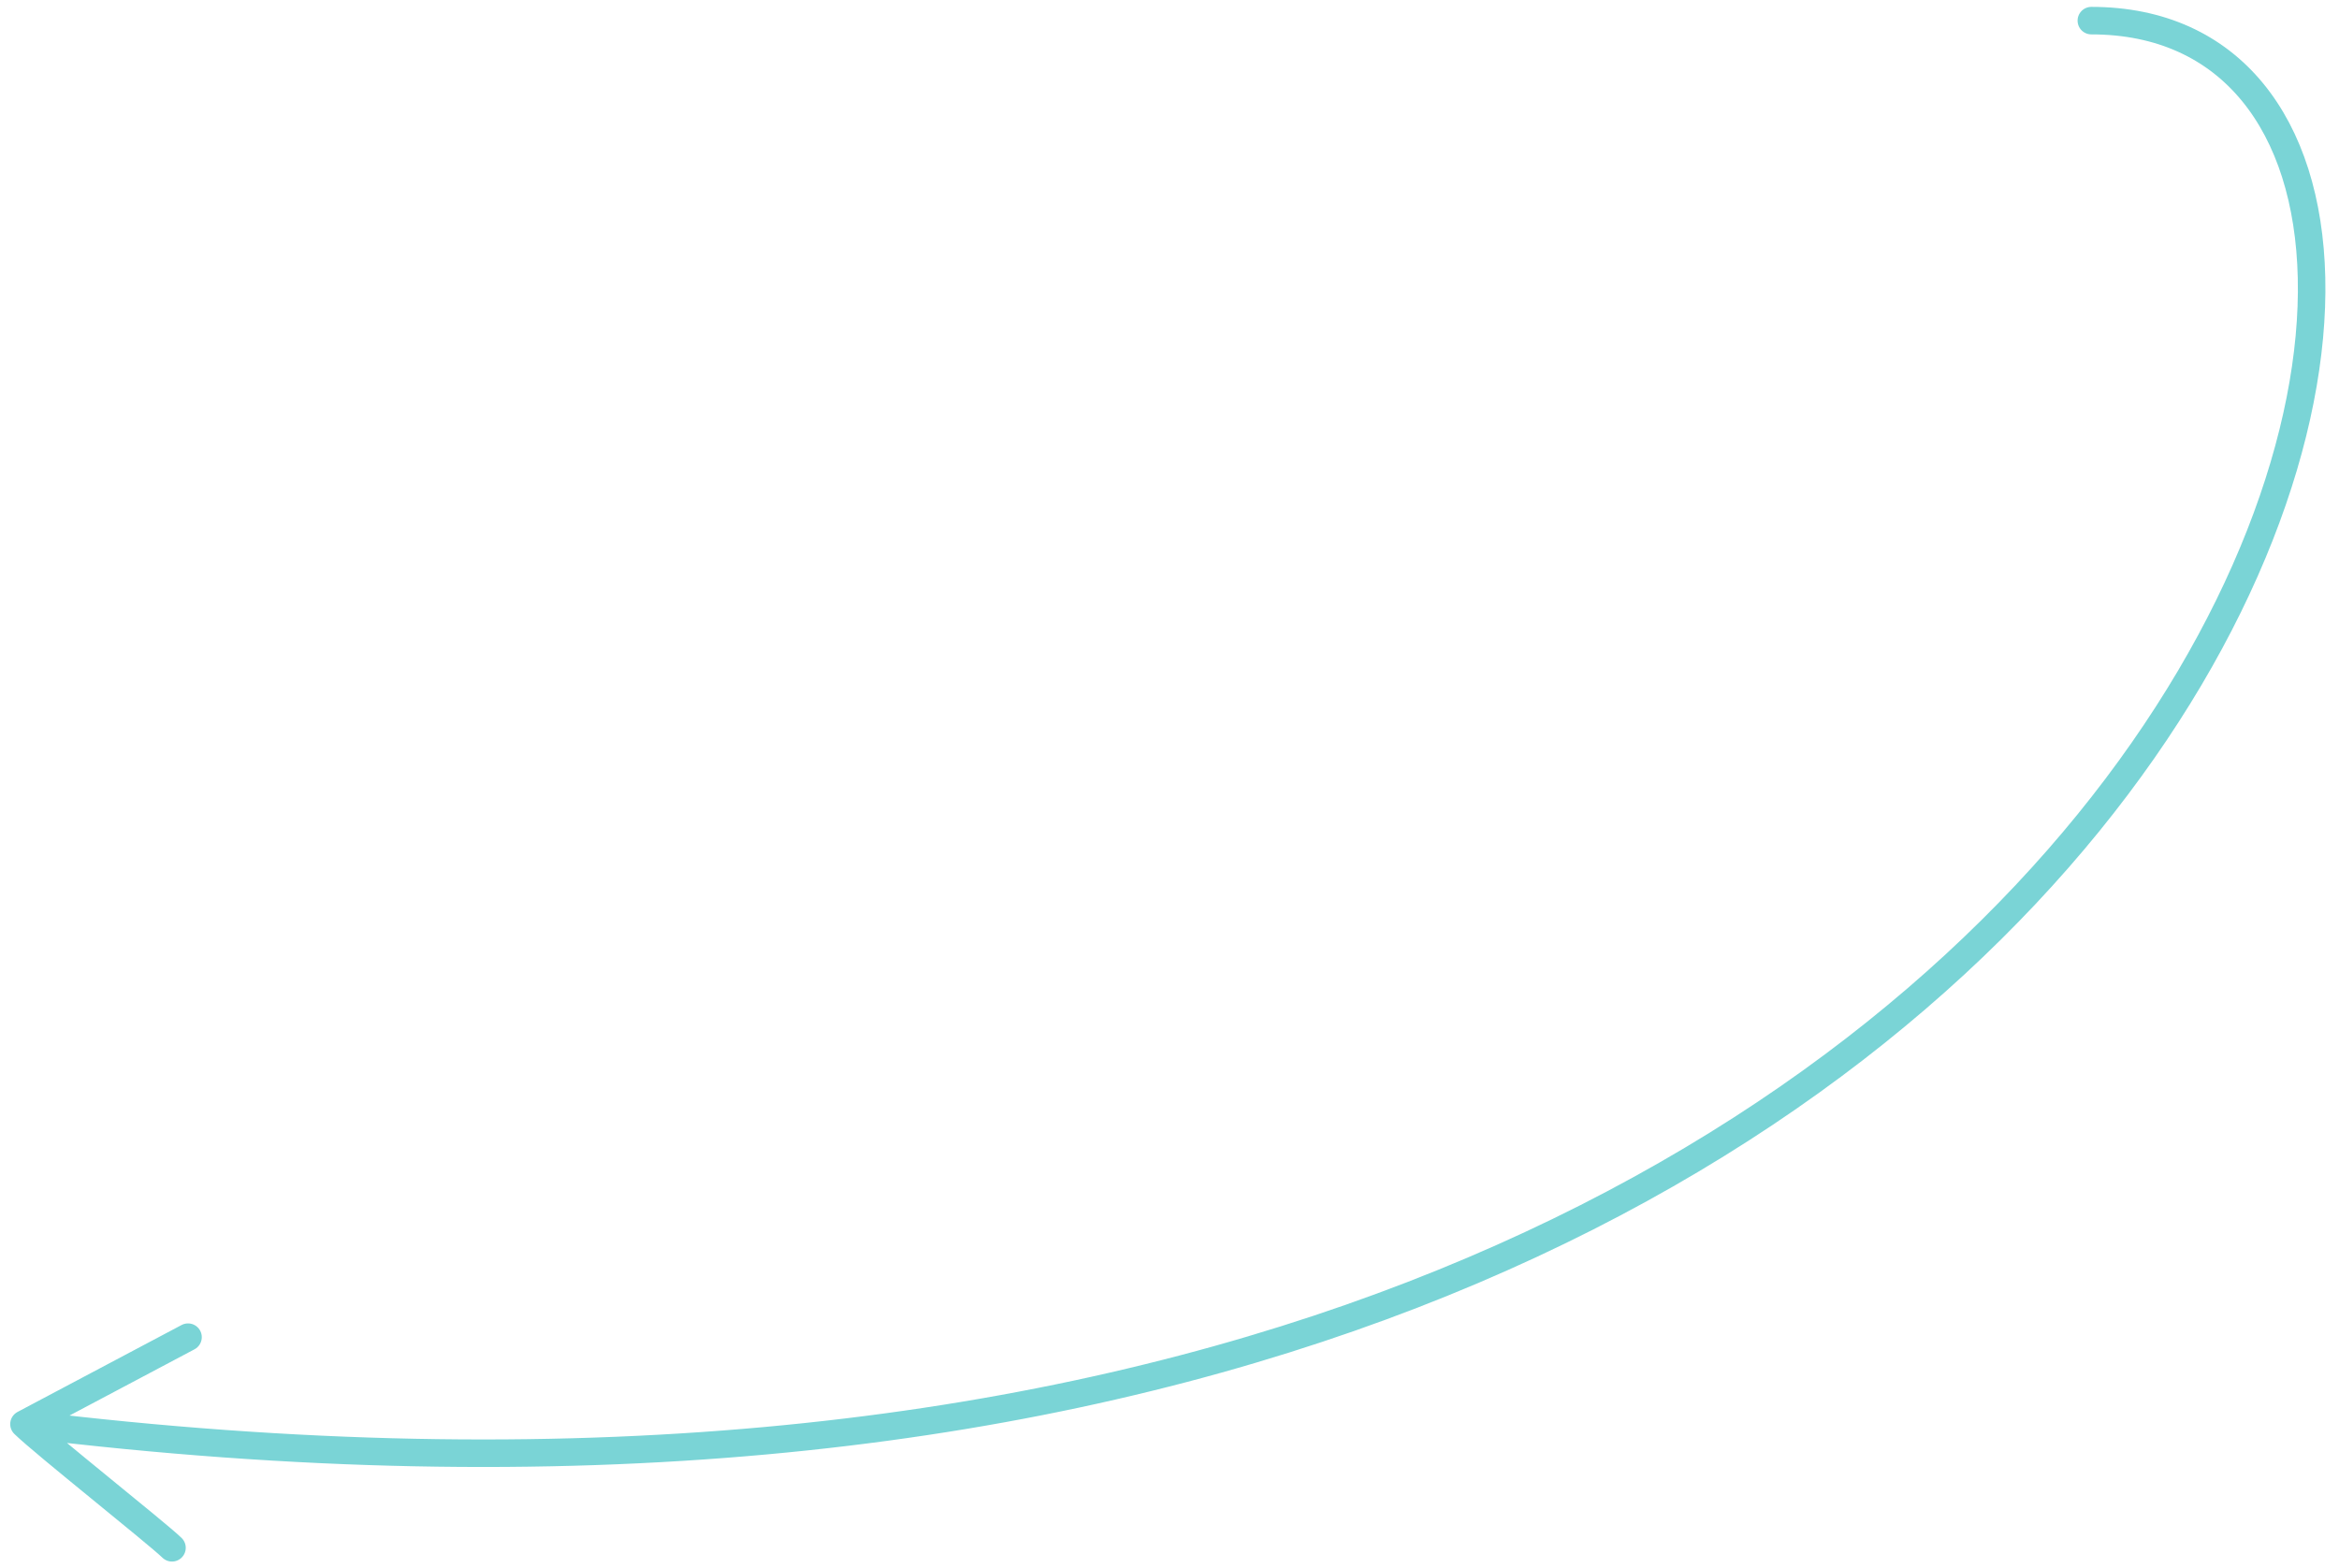 <svg width="170" height="114" viewBox="0 0 170 114" fill="none" xmlns="http://www.w3.org/2000/svg">
<path d="M152 1.5C192.5 1.5 161 123 1.742 103.509M1.742 103.509L13.666 97.19M1.742 103.509C3.172 104.907 11.427 111.452 12.5 112.5" stroke="#7AD4D6" stroke-width="2" stroke-linecap="round"/>
</svg>
